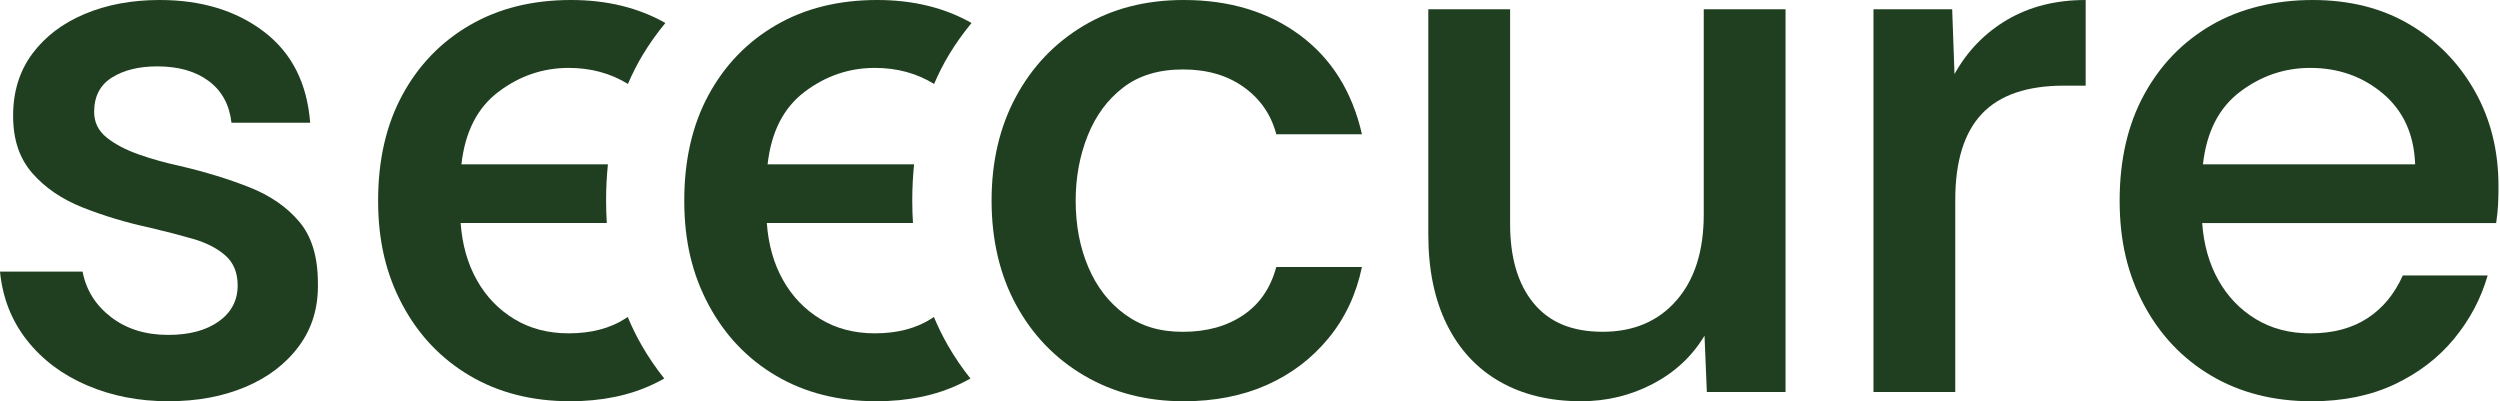 <svg xmlns="http://www.w3.org/2000/svg" width="1134" height="182" viewBox="0 0 1134 182" fill="none"><path d="M111.3 175.53C121.56 171.21 129.68 165.03 135.62 156.98C141.57 148.93 144.43 139.43 144.2 128.46C144.2 116.56 141.4 107.29 135.8 100.63C130.2 93.97 122.73 88.79 113.4 85.06C104.07 81.33 93.45 78.06 81.55 75.26C75.01 73.86 68.77 72.11 62.83 70.01C56.88 67.91 52.03 65.34 48.3 62.31C44.56 59.28 42.7 55.43 42.7 50.76C42.7 43.76 45.38 38.57 50.75 35.18C56.11 31.8 63 30.11 71.4 30.11C80.97 30.11 88.73 32.33 94.68 36.76C100.63 41.19 104.07 47.5 105 55.66H140.7C139.3 37.69 132.3 23.93 119.7 14.36C107.1 4.79 91.35 0 72.45 0C59.85 0 48.53 2.1 38.5 6.3C28.47 10.5 20.53 16.51 14.7 24.33C8.87 32.15 5.95 41.54 5.95 52.51C5.95 63.48 8.87 71.94 14.7 78.59C20.53 85.24 28.17 90.43 37.62 94.16C47.07 97.9 57.16 100.93 67.9 103.26C74.9 104.9 81.43 106.59 87.5 108.34C93.57 110.09 98.47 112.6 102.2 115.86C105.93 119.13 107.8 123.68 107.8 129.51C107.8 136.28 104.94 141.7 99.23 145.79C93.51 149.87 85.87 151.91 76.3 151.91C66.03 151.91 57.4 149.23 50.4 143.86C43.4 138.49 39.08 131.61 37.45 123.21H0C1.17 135.11 5.25 145.49 12.25 154.36C19.25 163.23 28.35 170.05 39.55 174.83C50.75 179.61 63 182 76.3 182C89.6 182 101.03 179.84 111.3 175.53Z" fill="#203F20"></path><path d="M301.82 10.43C289.58 3.5 275.32 0 259 0C241.5 0 226.22 3.8 213.15 11.38C200.08 18.96 189.87 29.53 182.53 43.05C175.18 56.59 171.51 72.57 171.51 91C171.51 109.43 175.19 124.49 182.53 138.25C189.88 152.02 200.09 162.75 213.15 170.45C226.22 178.15 241.38 182 258.65 182C272.88 182 285.42 179.43 296.27 174.3C298.01 173.48 299.68 172.6 301.32 171.69C297.59 167.04 294.17 162.05 291.09 156.69C288.7 152.54 286.59 148.22 284.73 143.76C284.44 143.96 284.15 144.18 283.85 144.38C276.85 148.93 268.21 151.2 257.95 151.2C248.61 151.2 240.39 149.05 233.27 144.72C226.15 140.4 220.49 134.52 216.3 127.05C212.1 119.58 209.65 110.95 208.95 101.15H275.24C275.04 97.83 274.92 94.44 274.92 91C274.92 85.34 275.21 79.86 275.75 74.55H209.3C210.93 59.85 216.53 48.88 226.1 41.65C235.67 34.42 246.28 30.8 257.95 30.8C268.03 30.8 276.98 33.25 284.83 38.08C286.79 33.48 289.03 29.06 291.57 24.84C294.67 19.7 298.11 14.92 301.81 10.43" fill="#203F20"></path><path d="M440.701 10.43C428.461 3.5 414.201 0 397.881 0C380.381 0 365.101 3.8 352.031 11.38C338.961 18.96 328.751 29.53 321.411 43.05C314.061 56.59 310.381 72.57 310.381 91C310.381 109.43 314.061 124.49 321.411 138.25C328.761 152.02 338.961 162.75 352.031 170.45C365.101 178.15 380.261 182 397.531 182C411.761 182 424.301 179.43 435.151 174.3C436.891 173.48 438.561 172.6 440.201 171.69C436.471 167.04 433.051 162.05 429.971 156.69C427.581 152.54 425.471 148.22 423.611 143.76C423.321 143.96 423.031 144.18 422.731 144.38C415.731 148.93 407.091 151.2 396.831 151.2C387.501 151.2 379.271 149.05 372.161 144.72C365.041 140.4 359.381 134.52 355.181 127.05C350.981 119.58 348.531 110.95 347.831 101.15H414.121C413.921 97.83 413.801 94.44 413.801 91C413.801 85.34 414.091 79.86 414.631 74.55H348.181C349.811 59.85 355.411 48.88 364.981 41.65C374.551 34.42 385.161 30.8 396.831 30.8C406.911 30.8 415.861 33.25 423.711 38.08C425.671 33.48 427.911 29.06 430.451 24.84C433.551 19.7 436.991 14.92 440.691 10.43" fill="#203F20"></path><path d="M574.549 174.65C585.629 169.75 594.959 162.69 602.549 153.48C610.129 144.27 615.209 133.48 617.769 121.11H578.919C576.349 130.68 571.329 137.97 563.869 142.99C556.399 148.01 547.299 150.51 536.569 150.51C525.839 150.51 517.549 147.89 510.319 142.63C503.089 137.38 497.549 130.27 493.699 121.28C489.849 112.3 487.929 102.21 487.929 91C487.929 80.5 489.729 70.7 493.349 61.6C496.969 52.5 502.329 45.21 509.449 39.72C516.569 34.24 525.599 31.5 536.579 31.5C547.559 31.5 556.759 34.18 564.229 39.55C571.699 44.92 576.589 52.04 578.929 60.9H617.779C613.349 41.53 603.959 26.54 589.609 15.92C575.249 5.31 557.689 0 536.919 0C519.649 0 504.489 3.91 491.419 11.73C478.349 19.55 468.149 30.28 460.799 43.93C453.449 57.58 449.779 73.28 449.779 91.01C449.779 108.74 453.509 124.79 460.979 138.44C468.449 152.09 478.769 162.76 491.959 170.46C505.139 178.16 520.139 182.01 536.939 182.01C550.939 182.01 563.479 179.56 574.559 174.66" fill="#203F20"></path><path d="M749.721 174.13C759.751 168.88 767.571 161.59 773.171 152.25L774.221 177.8H809.921V4.2H772.821V97.3C772.821 113.87 768.681 126.87 760.401 136.32C752.121 145.77 740.981 150.49 726.981 150.49C712.981 150.49 702.771 146.17 695.651 137.54C688.531 128.91 684.981 116.89 684.981 101.49V4.2H647.881V106.4C647.881 122.27 650.681 135.86 656.281 147.17C661.881 158.49 669.871 167.12 680.261 173.07C690.641 179.02 702.951 182 717.181 182C728.841 182 739.701 179.38 749.731 174.12" fill="#203F20"></path><path d="M886.911 177.8V90.65C886.911 73.15 890.941 60.15 898.991 51.62C907.041 43.11 919.461 38.85 936.261 38.85H946.061V0C932.521 0 920.681 2.98 910.531 8.93C900.381 14.88 892.381 23.11 886.561 33.61L885.511 4.21H849.811V177.81H886.911V177.8Z" fill="#203F20"></path><path d="M1095.51 74.55H999.261C1000.89 59.85 1006.49 48.88 1016.06 41.65C1025.62 34.42 1036.24 30.8 1047.91 30.8C1060.74 30.8 1071.76 34.71 1080.99 42.52C1090.2 50.34 1095.04 61.02 1095.51 74.55ZM1133.31 84.35C1133.31 68.25 1129.69 53.85 1122.46 41.13C1115.23 28.42 1105.37 18.38 1092.88 11.03C1080.4 3.68 1065.76 0 1048.96 0C1032.16 0 1016.17 3.79 1003.11 11.38C990.041 18.96 979.841 29.52 972.491 43.06C965.141 56.59 961.471 72.58 961.471 91.01C961.471 109.44 965.141 124.49 972.491 138.26C979.841 152.03 990.041 162.76 1003.11 170.46C1016.18 178.16 1031.34 182.01 1048.61 182.01C1062.84 182.01 1075.38 179.44 1086.23 174.31C1097.08 169.18 1106.06 162.3 1113.18 153.66C1120.29 145.03 1125.37 135.46 1128.4 124.96H1089.9C1086.17 133.36 1080.8 139.84 1073.8 144.39C1066.8 148.94 1058.16 151.21 1047.9 151.21C1038.57 151.21 1030.34 149.06 1023.23 144.74C1016.11 140.43 1010.46 134.53 1006.26 127.07C1002.06 119.6 999.611 110.97 998.911 101.17H1132.26C1132.73 97.91 1133.02 95.05 1133.14 92.6C1133.25 90.15 1133.32 87.41 1133.32 84.38" fill="#203F20"></path></svg>